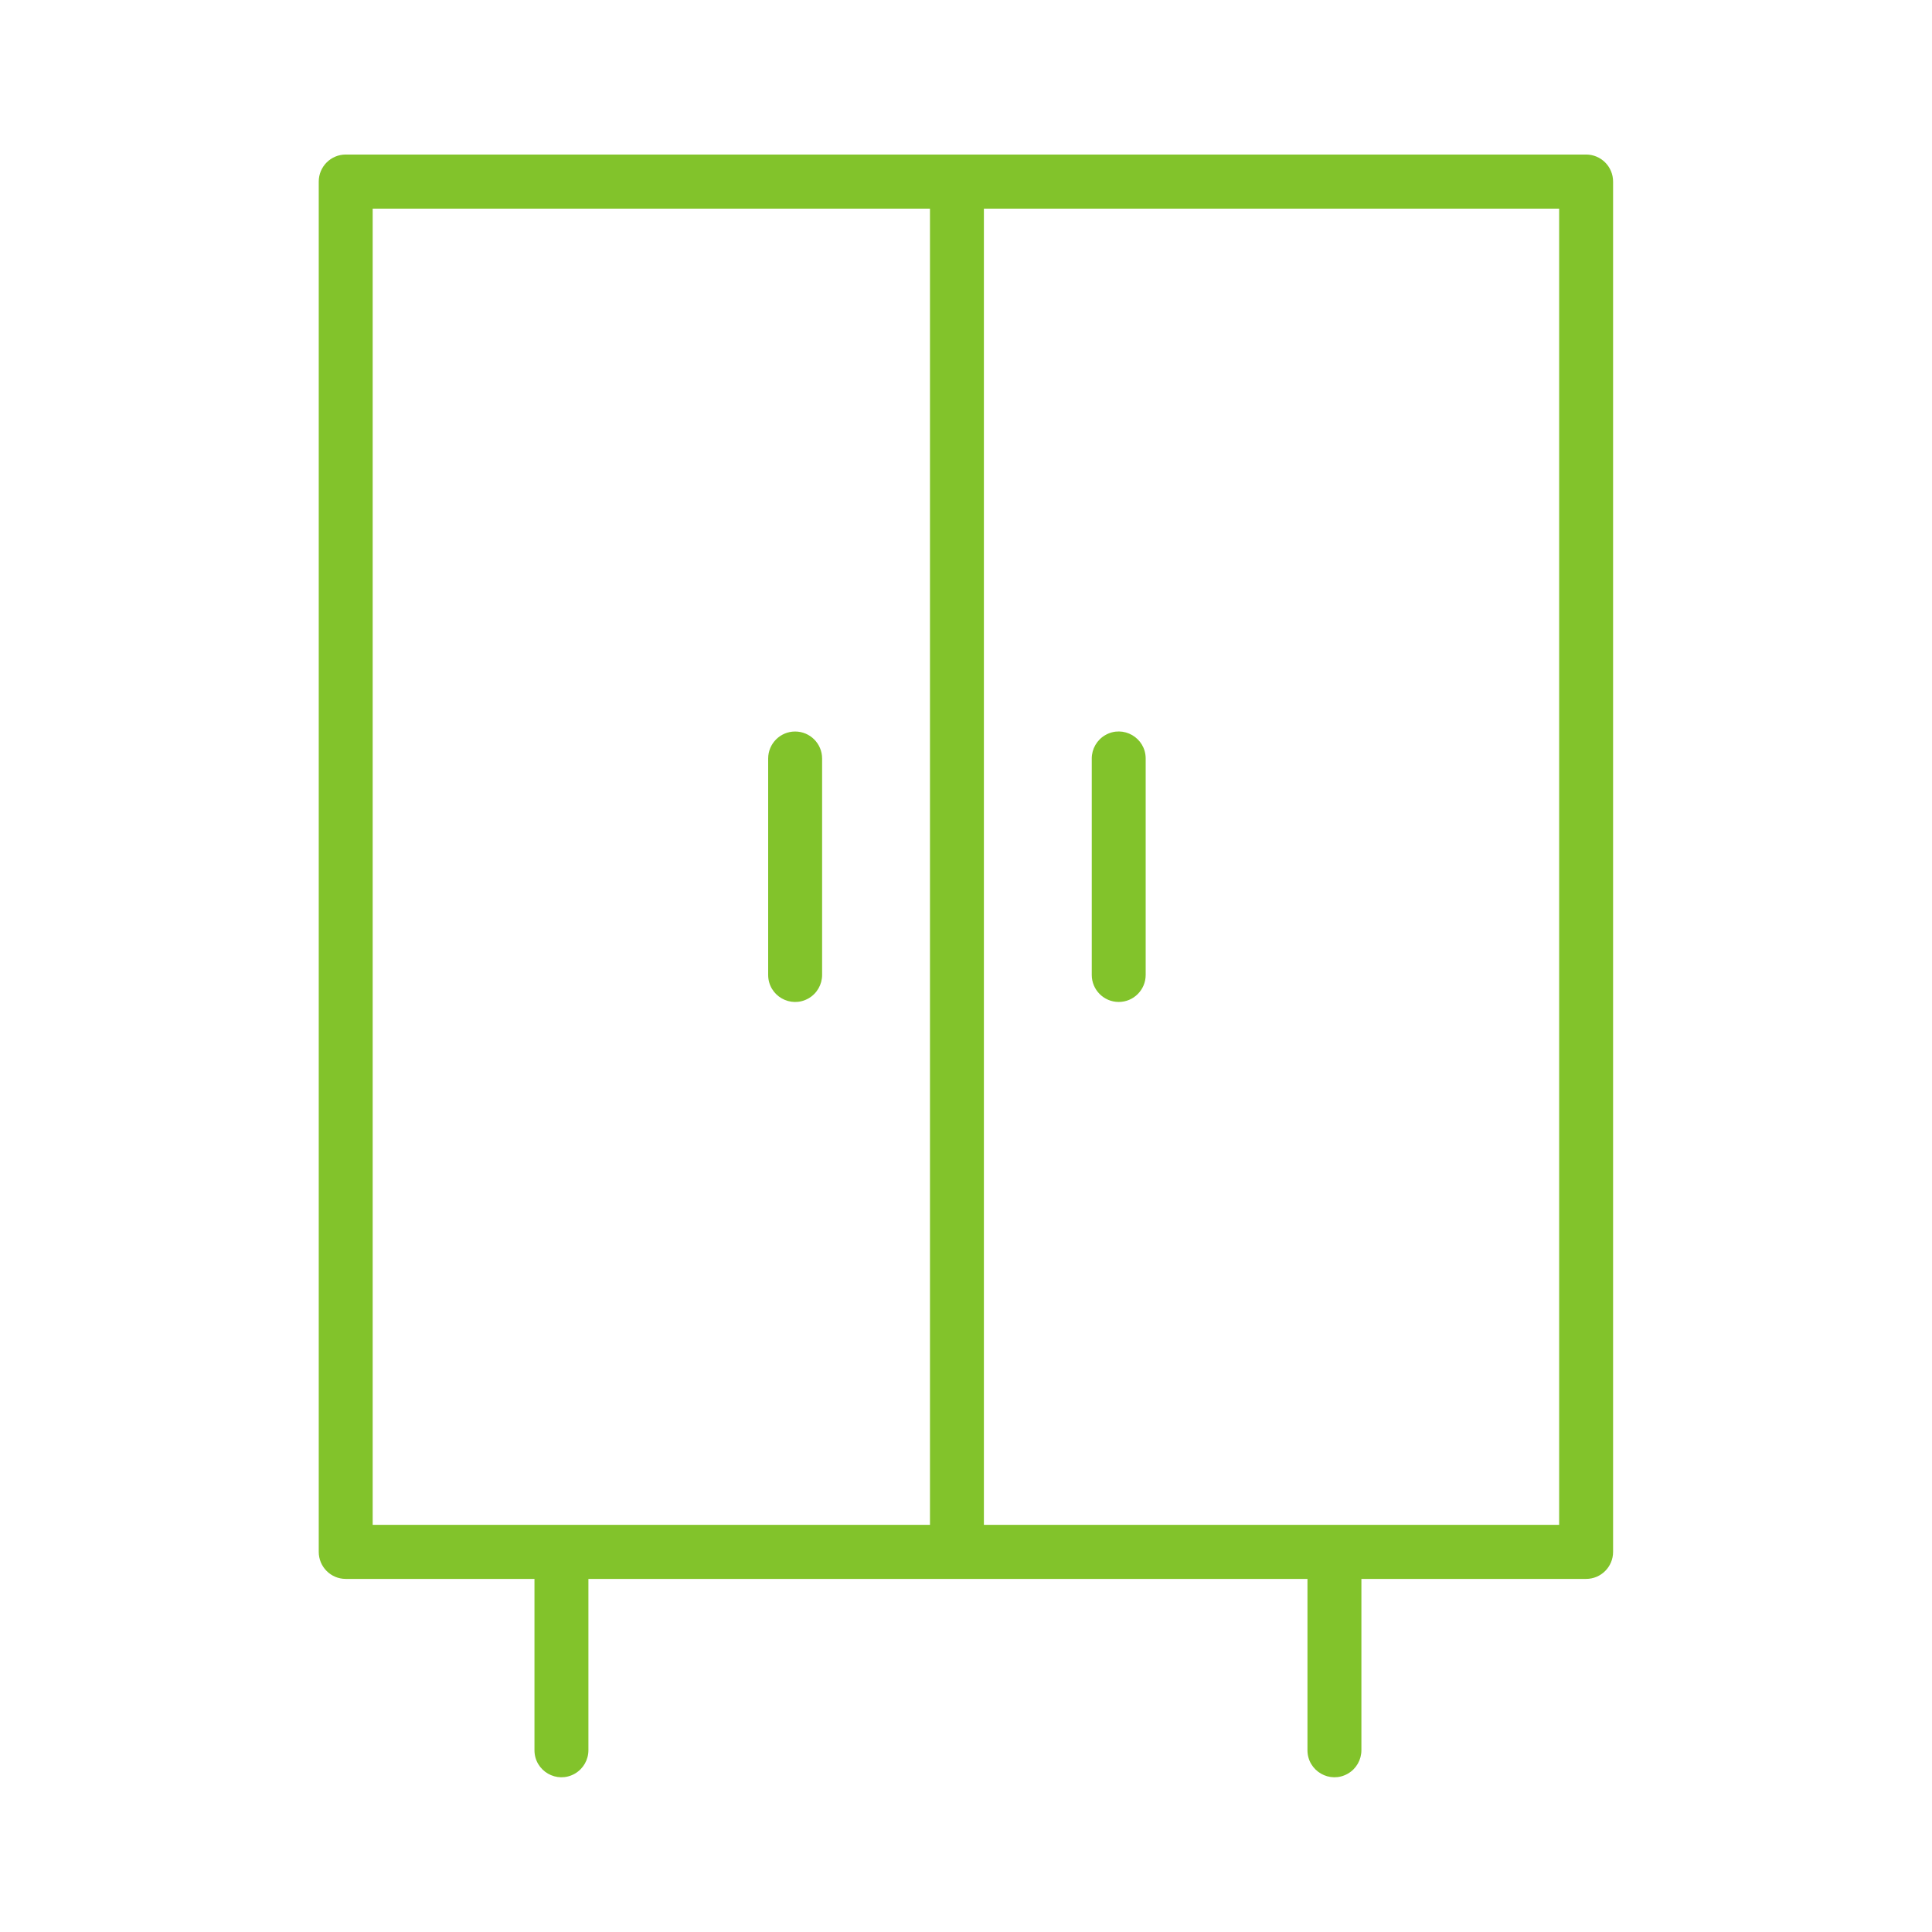 <?xml version="1.0" encoding="UTF-8"?> <svg xmlns="http://www.w3.org/2000/svg" viewBox="0 0 100.00 100.00" data-guides="{&quot;vertical&quot;:[],&quot;horizontal&quot;:[]}"><defs></defs><path fill="#82c32b" stroke="#99e830" fill-opacity="1" stroke-width="0" stroke-opacity="1" color="rgb(51, 51, 51)" fill-rule="evenodd" id="tSvge345f2a25b" title="Path 9" d="M82.097 7.999C60.696 7.999 39.295 7.999 17.894 7.999C17.123 7.999 16.498 8.626 16.498 9.399C16.498 33.041 16.498 56.683 16.498 80.324C16.498 81.098 17.123 81.724 17.894 81.724C21.151 81.724 24.407 81.724 27.664 81.724C27.664 84.679 27.664 87.635 27.664 90.59C27.664 91.668 28.827 92.341 29.758 91.802C30.189 91.552 30.456 91.09 30.456 90.59C30.456 87.635 30.456 84.679 30.456 81.724C42.862 81.724 55.268 81.724 67.674 81.724C67.674 84.679 67.674 87.635 67.674 90.59C67.674 91.668 68.838 92.341 69.768 91.802C70.2 91.552 70.466 91.09 70.466 90.59C70.466 87.635 70.466 84.679 70.466 81.724C74.343 81.724 78.22 81.724 82.097 81.724C82.868 81.724 83.493 81.098 83.493 80.324C83.493 56.683 83.493 33.041 83.493 9.399C83.493 8.626 82.868 7.999 82.097 7.999ZM19.29 10.799C28.905 10.799 38.52 10.799 48.135 10.799C48.135 33.508 48.135 56.216 48.135 78.924C38.52 78.924 28.905 78.924 19.29 78.924C19.29 56.216 19.29 33.508 19.29 10.799ZM80.701 78.924C70.776 78.924 60.851 78.924 50.926 78.924C50.926 56.216 50.926 33.508 50.926 10.799C60.851 10.799 70.776 10.799 80.701 10.799C80.701 33.508 80.701 56.216 80.701 78.924Z"></path><path fill="#82c32b" stroke="#99e830" fill-opacity="1" stroke-width="0" stroke-opacity="1" color="rgb(51, 51, 51)" fill-rule="evenodd" id="tSvg142d9c1f841" title="Path 10" d="M41.156 37.863C40.385 37.863 39.76 38.489 39.76 39.262C39.76 42.995 39.76 46.728 39.76 50.461C39.76 51.539 40.923 52.212 41.854 51.673C42.286 51.423 42.552 50.961 42.552 50.461C42.552 46.728 42.552 42.995 42.552 39.262C42.552 38.489 41.927 37.863 41.156 37.863ZM57.905 51.861C58.675 51.861 59.3 51.234 59.3 50.461C59.3 46.728 59.3 42.995 59.3 39.262C59.3 38.185 58.137 37.511 57.207 38.05C56.775 38.3 56.509 38.762 56.509 39.262C56.509 42.995 56.509 46.728 56.509 50.461C56.509 51.234 57.134 51.861 57.905 51.861Z"></path></svg> 